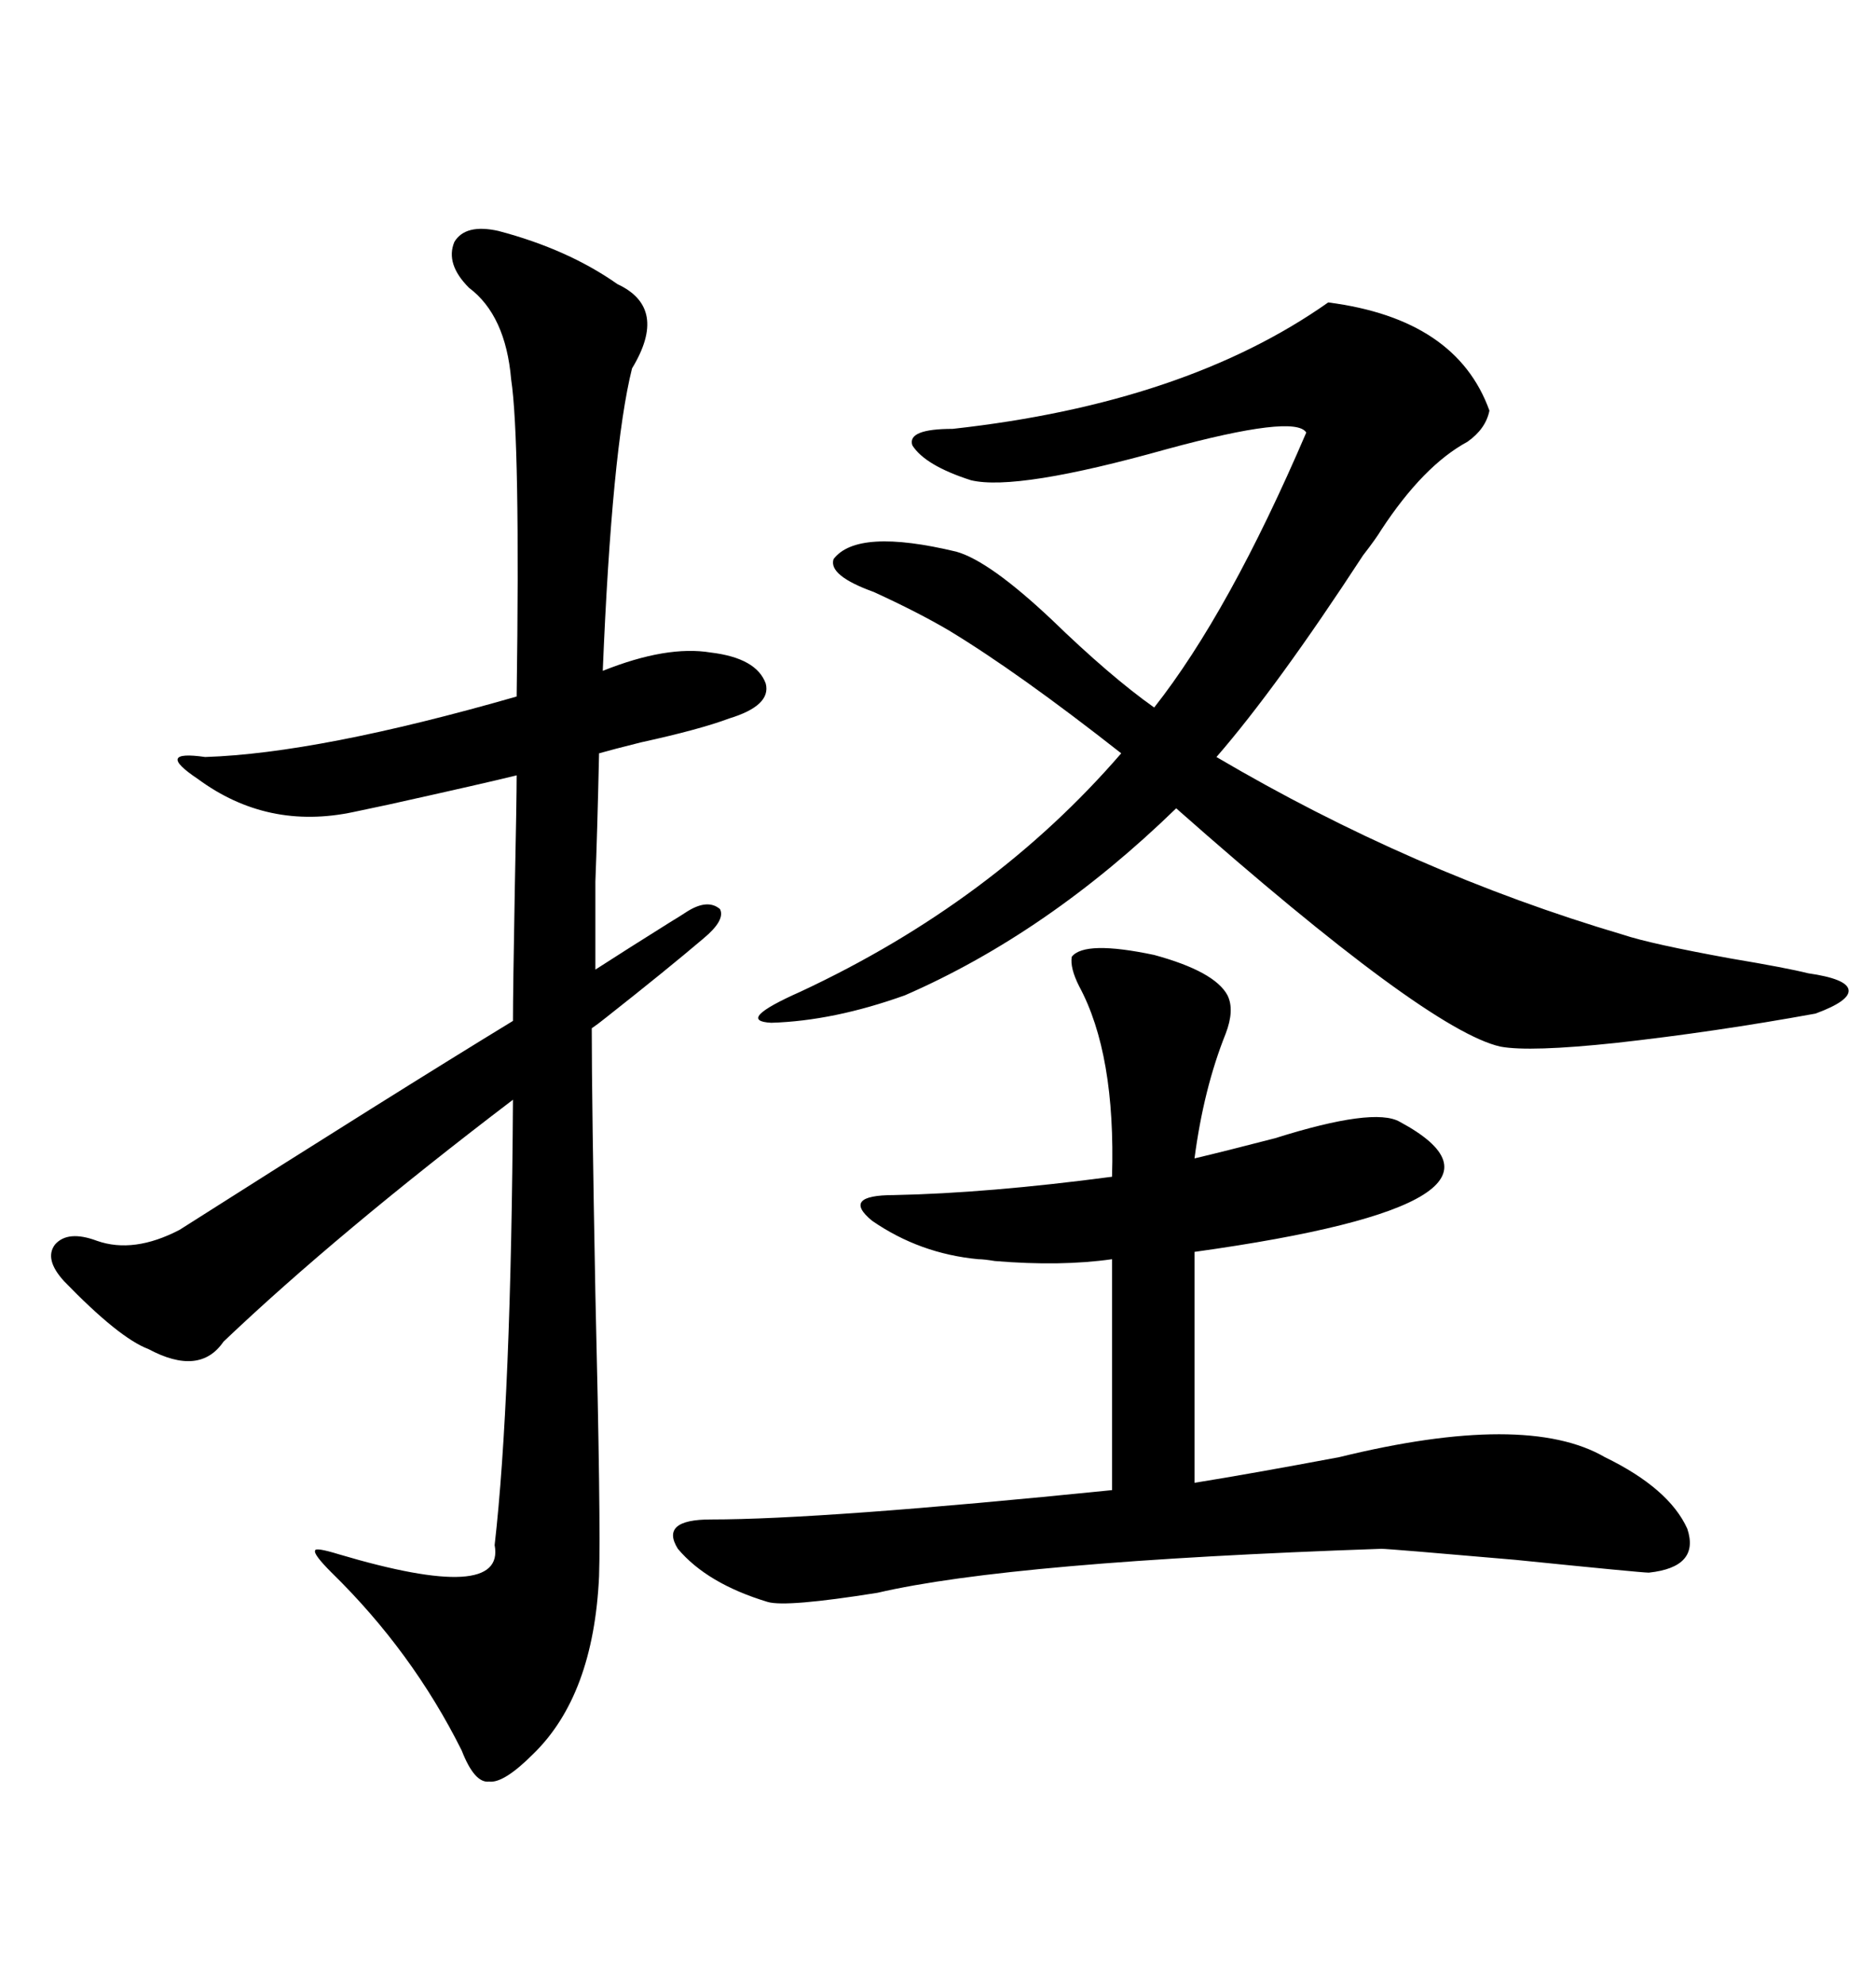 <svg xmlns="http://www.w3.org/2000/svg" xmlns:xlink="http://www.w3.org/1999/xlink" width="300" height="317.285"><path d="M79.69 36.91L79.69 36.91Q90.82 39.84 98.73 45.41L98.73 45.41Q106.93 49.22 101.07 58.89L101.07 58.89Q97.85 71.78 96.39 107.23L96.39 107.23Q106.64 103.13 113.67 104.30L113.67 104.30Q121.00 105.18 122.46 109.28L122.46 109.28Q123.34 112.79 116.60 114.84L116.60 114.84Q111.91 116.60 102.54 118.65L102.54 118.65Q97.85 119.82 95.80 120.41L95.80 120.41Q95.51 133.30 95.21 140.92L95.21 140.92Q95.21 147.66 95.21 154.98L95.21 154.98Q100.20 151.76 107.23 147.36L107.23 147.36Q108.69 146.48 109.57 145.90L109.57 145.90Q113.09 143.55 115.14 145.31L115.14 145.31Q116.02 147.07 112.50 150L112.50 150Q106.64 154.98 96.97 162.60L96.97 162.60Q95.51 163.77 94.63 164.36L94.63 164.36Q94.63 176.07 95.21 206.84L95.21 206.84Q96.09 243.46 95.80 251.95L95.80 251.95Q94.92 271.00 85.25 280.37L85.25 280.37Q80.57 285.06 78.22 284.77L78.22 284.77Q75.88 285.06 73.83 279.79L73.83 279.79Q65.92 263.96 53.03 251.37L53.03 251.37Q50.10 248.44 50.39 247.85L50.39 247.85Q50.39 247.27 54.20 248.44L54.20 248.44Q80.86 256.35 79.10 246.97L79.10 246.97Q81.74 223.83 82.03 175.78L82.03 175.78Q53.91 197.17 35.74 214.45L35.74 214.45Q31.93 220.02 23.73 215.63L23.73 215.63Q19.04 213.87 10.25 204.79L10.25 204.79Q7.03 201.27 8.79 198.93L8.79 198.93Q10.84 196.58 15.53 198.34L15.53 198.34Q21.39 200.39 28.71 196.58L28.71 196.58Q63.28 174.61 82.03 163.18L82.03 163.18Q82.03 158.50 82.32 142.38L82.32 142.38Q82.62 127.73 82.62 123.93L82.62 123.93Q77.93 125.10 62.11 128.61L62.11 128.61Q58.01 129.49 56.54 129.79L56.54 129.79Q42.77 132.71 31.64 124.51L31.64 124.51Q28.13 122.17 28.42 121.29L28.42 121.29Q28.71 120.41 32.81 121.00L32.81 121.00Q50.98 120.41 82.62 111.33L82.62 111.33Q83.20 70.31 81.74 60.64L81.74 60.64Q80.86 50.39 75 46.00L75 46.00Q71.19 42.19 72.66 38.67L72.66 38.67Q74.41 35.74 79.69 36.91ZM212.40 48.34L212.40 48.34Q232.91 50.98 238.18 65.63L238.18 65.63Q237.60 68.55 234.67 70.61L234.67 70.61Q227.64 74.41 220.90 84.67L220.90 84.67Q220.02 86.13 217.97 88.77L217.97 88.77Q204.20 109.86 194.53 121.00L194.53 121.00Q225.88 139.45 259.57 149.41L259.57 149.41Q263.96 150.88 276.86 153.22L276.86 153.22Q285.64 154.69 289.16 155.57L289.16 155.57Q295.31 156.45 295.61 158.20L295.61 158.20Q295.90 159.96 290.33 162.01L290.33 162.01Q274.22 164.94 258.40 166.70L258.40 166.70Q244.63 168.16 239.94 167.29L239.94 167.29Q228.22 164.65 188.09 129.20L188.09 129.20Q167.58 149.12 144.73 159.08L144.73 159.08Q133.30 163.18 123.34 163.48L123.34 163.48Q117.48 163.18 128.03 158.50L128.03 158.50Q158.79 144.14 179.30 120.41L179.30 120.41Q162.89 107.52 151.76 100.78L151.76 100.78Q146.78 97.85 139.75 94.63L139.75 94.63Q132.42 91.99 133.30 89.36L133.30 89.36Q137.11 84.38 152.93 88.18L152.93 88.18Q158.20 89.65 168.16 99.02L168.16 99.02Q177.54 108.11 184.57 113.09L184.57 113.09Q196.58 97.85 208.89 69.14L208.89 69.14Q207.13 66.21 186.62 71.78L186.62 71.78Q162.60 78.52 155.27 76.76L155.27 76.76Q147.95 74.41 145.90 71.19L145.90 71.19Q145.02 68.55 152.34 68.55L152.34 68.55Q189.55 64.45 212.40 48.34ZM196.29 159.08L196.29 159.08Q197.46 161.43 196.00 165.23L196.00 165.23Q192.48 174.02 191.02 185.16L191.02 185.16Q196.00 183.98 203.91 181.93L203.91 181.93Q219.73 176.95 223.83 179.30L223.83 179.30Q247.85 192.19 191.02 200.10L191.02 200.10L191.02 237.01Q200.10 235.55 214.16 232.91L214.16 232.91Q244.04 225.59 256.64 232.91L256.64 232.91Q266.89 237.89 269.82 244.34L269.82 244.34Q271.88 250.49 263.67 251.37L263.67 251.37Q262.50 251.37 242.29 249.32L242.29 249.32Q222.07 247.56 220.90 247.56L220.90 247.56Q161.72 249.61 140.33 254.59L140.33 254.59Q125.68 256.93 122.75 256.05L122.75 256.05Q113.09 253.13 108.40 247.56L108.40 247.56Q105.47 242.87 113.67 242.87L113.67 242.87Q131.54 242.87 177.83 238.18L177.83 238.18L177.83 201.27Q169.63 202.44 159.08 201.56L159.08 201.56Q157.32 201.27 156.45 201.27L156.45 201.27Q147.07 200.39 139.45 195.12L139.45 195.12Q134.47 191.02 142.97 191.02L142.97 191.02Q157.91 190.72 177.83 188.09L177.83 188.09Q178.42 168.46 172.56 157.62L172.56 157.62Q171.09 154.69 171.39 152.93L171.39 152.93Q173.44 150.29 184.57 152.64L184.57 152.64Q194.24 155.27 196.29 159.08Z"/></svg>